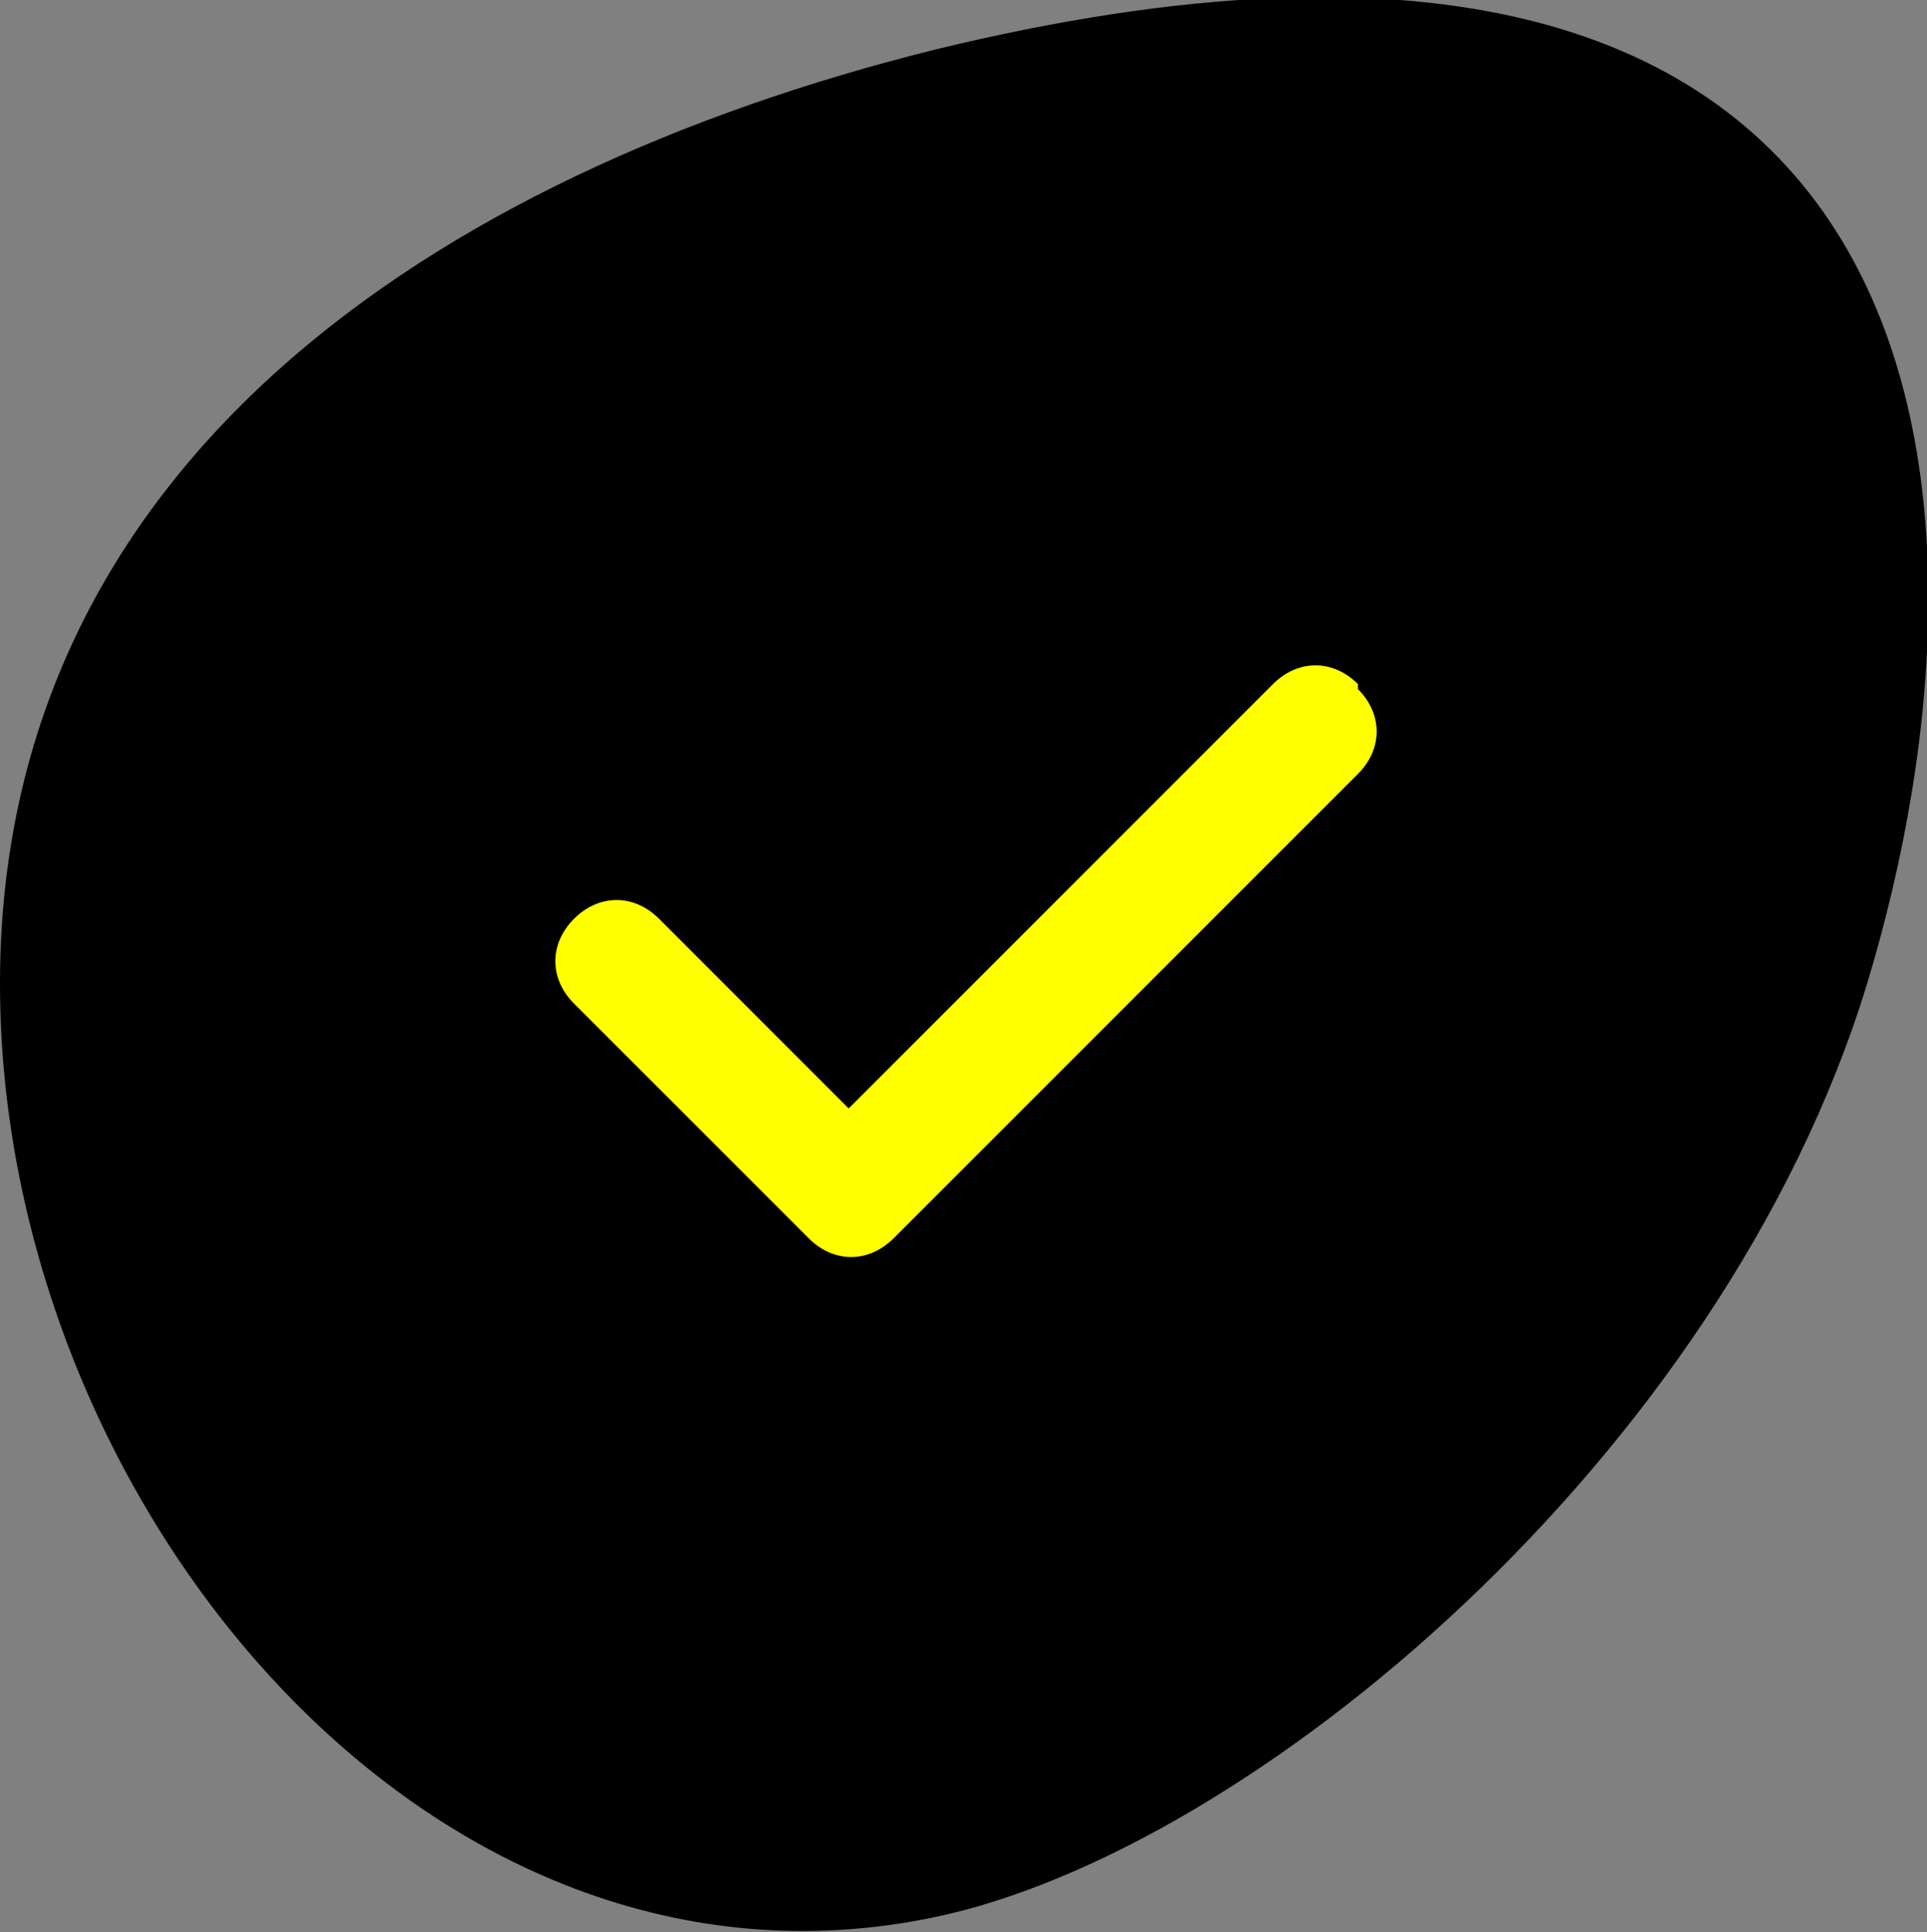 <?xml version="1.0" encoding="UTF-8"?>
<svg id="Layer_1" data-name="Layer 1" xmlns="http://www.w3.org/2000/svg" xmlns:xlink="http://www.w3.org/1999/xlink" version="1.1" viewBox="0 0 38.6 38.7">
  <rect x="0" y="0" width="38.6" height="38.7" fill="#808080" stroke="none"/>
  <defs>
    <style>
      .cls-1 {
        clip-path: url(#clippath);
      }

      .cls-2 {
        fill: none;
      }

      .cls-2, .cls-3, .cls-4 {
        stroke-width: 0px;
      }

      .cls-3 {
        fill: #ff0;
      }

      .cls-4 {
        fill: #000;
        fill-rule: evenodd;
      }
    </style>
    <clipPath id="clippath">
      <rect class="cls-2" x="0" y="0" width="38.6" height="38.7"/>
    </clipPath>
  </defs>
  <g class="cls-1">
    <path class="cls-4" d="M37.4,19.7c-2.9,9.5-12.4,17.4-18.7,18.7C8.6,40.5,0,30.1,0,19.7S8.7,3.5,18.7,1c20.5-5,21.7,8.8,18.7,18.7"/>
  </g>
  <path class="cls-3" d="M27.2,13.8c.5.5.5,1.2,0,1.7l-9.3,9.3c-.5.5-1.2.5-1.7,0l-4.7-4.7c-.5-.5-.5-1.2,0-1.7s1.2-.5,1.7,0l3.8,3.8,8.5-8.5c.5-.5,1.2-.5,1.7,0h0Z"/>
</svg>